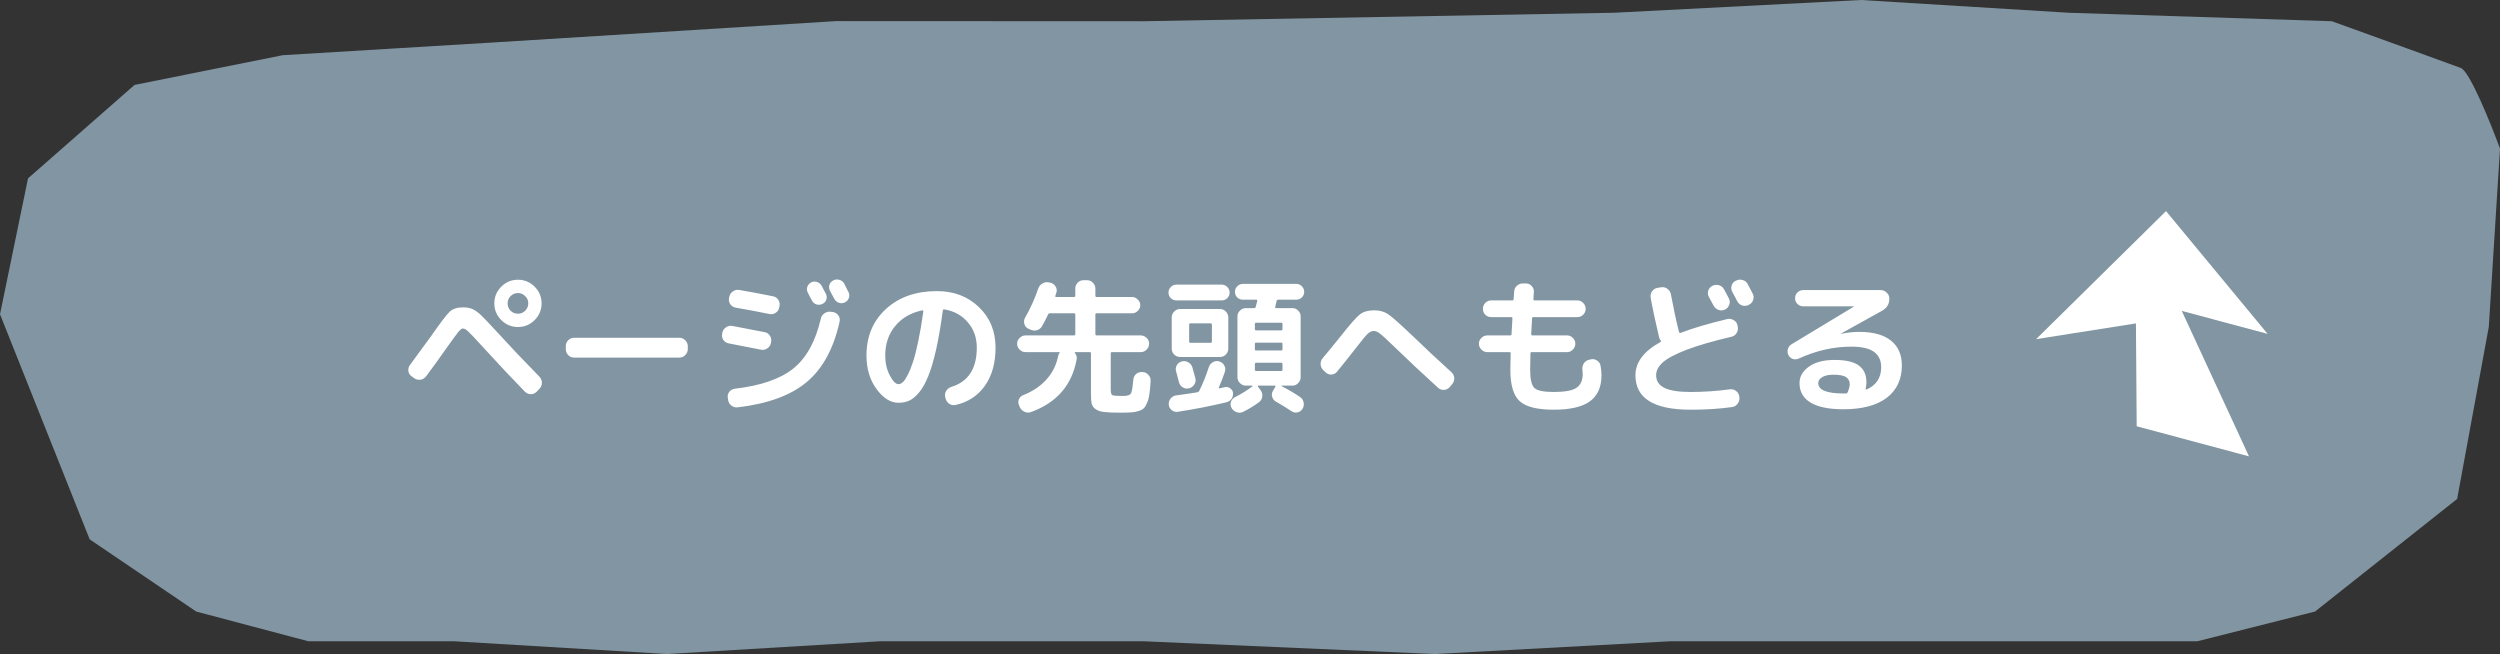 <svg width="237" height="62" viewBox="0 0 237 62" fill="none" xmlns="http://www.w3.org/2000/svg">
<rect x="0" y="0" width="237" height="62" fill="#333333" stroke="none"/>
<path d="M79.273 2L46.762 4.026L26.791 5.234L12.753 8.052L2.657 16.909L0 29.792L8.502 51.13L18.599 57.974L29.227 60.792H43.043L63.235 62L83.428 60.792H108.404L136.036 62L158.354 60.792H208.305L219.464 57.974L232.937 47.299L235.937 31L237 14.091C236.114 11.675 234.13 6.764 233.28 6.442C232.43 6.119 224.778 3.355 221.058 2.013L196.083 1.208L176.422 0L153.04 1.208L108.404 2.013L79.273 2Z" fill="#8196A2"/>
<path d="M39.022 35.676C38.845 35.555 38.742 35.387 38.714 35.172C38.686 34.957 38.737 34.766 38.868 34.598C39.129 34.243 39.507 33.725 40.002 33.044C40.497 32.363 40.767 31.994 40.814 31.938C41.738 30.613 42.345 29.815 42.634 29.544C42.933 29.273 43.348 29.138 43.88 29.138C44.253 29.138 44.561 29.194 44.804 29.306C45.047 29.418 45.303 29.6 45.574 29.852C45.845 30.104 46.335 30.617 47.044 31.392C48.313 32.783 49.681 34.225 51.146 35.718C51.295 35.877 51.37 36.068 51.37 36.292C51.37 36.507 51.295 36.693 51.146 36.852L50.88 37.132C50.721 37.291 50.535 37.37 50.32 37.37C50.115 37.37 49.933 37.295 49.774 37.146C48.598 35.942 47.221 34.477 45.644 32.75C45.028 32.069 44.613 31.63 44.398 31.434C44.193 31.238 44.02 31.14 43.88 31.14C43.768 31.14 43.619 31.257 43.432 31.49C43.255 31.714 42.933 32.153 42.466 32.806C41.654 33.963 40.963 34.92 40.394 35.676C40.263 35.853 40.086 35.961 39.862 35.998C39.638 36.026 39.437 35.975 39.26 35.844L39.022 35.676ZM48.402 29.46C48.598 29.647 48.831 29.74 49.102 29.74C49.373 29.74 49.601 29.647 49.788 29.46C49.984 29.264 50.082 29.031 50.082 28.76C50.082 28.489 49.984 28.261 49.788 28.074C49.601 27.878 49.373 27.78 49.102 27.78C48.831 27.78 48.598 27.878 48.402 28.074C48.215 28.261 48.122 28.489 48.122 28.76C48.122 29.031 48.215 29.264 48.402 29.46ZM47.52 27.178C47.959 26.739 48.486 26.52 49.102 26.52C49.718 26.52 50.245 26.739 50.684 27.178C51.123 27.617 51.342 28.144 51.342 28.76C51.342 29.376 51.123 29.903 50.684 30.342C50.245 30.781 49.718 31 49.102 31C48.486 31 47.959 30.781 47.52 30.342C47.081 29.903 46.862 29.376 46.862 28.76C46.862 28.144 47.081 27.617 47.52 27.178ZM54.422 33.898C54.207 33.898 54.021 33.819 53.862 33.66C53.713 33.501 53.638 33.315 53.638 33.1V32.82C53.638 32.605 53.713 32.419 53.862 32.26C54.021 32.101 54.207 32.022 54.422 32.022H64.418C64.633 32.022 64.815 32.101 64.964 32.26C65.123 32.419 65.202 32.605 65.202 32.82V33.1C65.202 33.315 65.123 33.501 64.964 33.66C64.815 33.819 64.633 33.898 64.418 33.898H54.422ZM78.978 29.586C79.193 29.623 79.361 29.731 79.482 29.908C79.603 30.085 79.641 30.281 79.594 30.496C79.025 33.053 77.984 34.962 76.472 36.222C74.969 37.482 72.79 38.28 69.934 38.616C69.71 38.644 69.509 38.588 69.332 38.448C69.164 38.317 69.061 38.14 69.024 37.916L68.996 37.706C68.959 37.501 69.005 37.314 69.136 37.146C69.267 36.978 69.439 36.88 69.654 36.852C72.137 36.563 73.994 35.919 75.226 34.92C76.458 33.921 77.321 32.349 77.816 30.202C77.863 29.987 77.979 29.819 78.166 29.698C78.353 29.567 78.553 29.521 78.768 29.558L78.978 29.586ZM77.956 28.816C77.779 28.9 77.592 28.914 77.396 28.858C77.209 28.793 77.069 28.671 76.976 28.494C76.929 28.41 76.864 28.289 76.78 28.13C76.696 27.962 76.631 27.836 76.584 27.752C76.491 27.575 76.472 27.393 76.528 27.206C76.593 27.01 76.715 26.865 76.892 26.772C77.079 26.679 77.265 26.665 77.452 26.73C77.648 26.795 77.797 26.921 77.9 27.108C77.947 27.192 78.012 27.318 78.096 27.486C78.18 27.645 78.245 27.766 78.292 27.85C78.385 28.037 78.399 28.223 78.334 28.41C78.269 28.597 78.143 28.732 77.956 28.816ZM80.042 26.898C80.089 26.991 80.154 27.127 80.238 27.304C80.331 27.481 80.397 27.607 80.434 27.682C80.527 27.869 80.541 28.055 80.476 28.242C80.411 28.429 80.285 28.569 80.098 28.662C79.911 28.755 79.72 28.769 79.524 28.704C79.337 28.639 79.193 28.513 79.09 28.326C79.006 28.158 78.871 27.906 78.684 27.57C78.591 27.383 78.572 27.197 78.628 27.01C78.693 26.814 78.819 26.669 79.006 26.576C79.193 26.483 79.389 26.469 79.594 26.534C79.799 26.599 79.949 26.721 80.042 26.898ZM69.094 32.554C68.879 32.517 68.707 32.409 68.576 32.232C68.455 32.055 68.417 31.859 68.464 31.644L68.478 31.546C68.515 31.331 68.632 31.159 68.828 31.028C69.024 30.897 69.229 30.855 69.444 30.902C69.967 30.995 70.984 31.191 72.496 31.49C72.711 31.527 72.874 31.639 72.986 31.826C73.107 32.003 73.145 32.204 73.098 32.428L73.084 32.526C73.037 32.741 72.921 32.909 72.734 33.03C72.557 33.151 72.365 33.193 72.16 33.156C70.377 32.801 69.355 32.601 69.094 32.554ZM73.28 28.088C73.495 28.125 73.663 28.237 73.784 28.424C73.905 28.611 73.943 28.811 73.896 29.026L73.868 29.152C73.831 29.367 73.719 29.535 73.532 29.656C73.355 29.777 73.159 29.815 72.944 29.768C71.787 29.535 70.723 29.334 69.752 29.166C69.537 29.129 69.365 29.021 69.234 28.844C69.113 28.667 69.071 28.471 69.108 28.256L69.136 28.144C69.173 27.929 69.285 27.757 69.472 27.626C69.659 27.495 69.859 27.449 70.074 27.486C71.007 27.645 72.076 27.845 73.28 28.088ZM87.434 29.418C86.342 29.651 85.483 30.151 84.858 30.916C84.233 31.672 83.92 32.601 83.92 33.702C83.92 34.411 84.065 35.041 84.354 35.592C84.643 36.143 84.919 36.418 85.18 36.418C85.311 36.418 85.446 36.357 85.586 36.236C85.726 36.105 85.88 35.877 86.048 35.55C86.225 35.214 86.393 34.799 86.552 34.304C86.72 33.8 86.888 33.137 87.056 32.316C87.233 31.485 87.392 30.552 87.532 29.516C87.541 29.488 87.532 29.465 87.504 29.446C87.485 29.418 87.462 29.409 87.434 29.418ZM85.18 38.182C84.424 38.182 83.729 37.748 83.094 36.88C82.459 36.012 82.142 34.953 82.142 33.702C82.142 31.891 82.758 30.421 83.99 29.292C85.222 28.163 86.832 27.598 88.82 27.598C90.425 27.598 91.751 28.102 92.796 29.11C93.851 30.118 94.378 31.401 94.378 32.96C94.378 34.425 94.037 35.634 93.356 36.586C92.684 37.529 91.76 38.131 90.584 38.392C90.36 38.439 90.155 38.397 89.968 38.266C89.791 38.135 89.679 37.958 89.632 37.734L89.604 37.608C89.557 37.403 89.595 37.211 89.716 37.034C89.837 36.857 90.001 36.735 90.206 36.67C91.802 36.175 92.6 34.939 92.6 32.96C92.6 32.008 92.315 31.205 91.746 30.552C91.186 29.889 90.449 29.483 89.534 29.334C89.45 29.315 89.399 29.348 89.38 29.432C89.193 30.841 88.983 32.069 88.75 33.114C88.517 34.15 88.269 34.99 88.008 35.634C87.756 36.269 87.471 36.782 87.154 37.174C86.837 37.557 86.524 37.823 86.216 37.972C85.908 38.112 85.563 38.182 85.18 38.182ZM97.22 33.38C97.005 33.38 96.819 33.301 96.66 33.142C96.501 32.983 96.422 32.797 96.422 32.582C96.422 32.367 96.501 32.185 96.66 32.036C96.819 31.877 97.005 31.798 97.22 31.798H101.812C101.896 31.798 101.938 31.756 101.938 31.672V29.81C101.938 29.735 101.896 29.698 101.812 29.698H99.53C99.446 29.698 99.39 29.735 99.362 29.81C99.147 30.258 98.956 30.627 98.788 30.916C98.676 31.112 98.513 31.243 98.298 31.308C98.083 31.364 97.873 31.341 97.668 31.238L97.472 31.154C97.285 31.061 97.164 30.911 97.108 30.706C97.052 30.491 97.075 30.295 97.178 30.118C97.663 29.278 98.079 28.359 98.424 27.36C98.499 27.145 98.634 26.982 98.83 26.87C99.026 26.758 99.231 26.725 99.446 26.772L99.572 26.8C99.787 26.847 99.95 26.963 100.062 27.15C100.183 27.337 100.211 27.533 100.146 27.738C100.137 27.775 100.118 27.831 100.09 27.906C100.071 27.971 100.057 28.018 100.048 28.046C100.029 28.121 100.057 28.158 100.132 28.158H101.812C101.896 28.158 101.938 28.116 101.938 28.032V27.36C101.938 27.145 102.013 26.959 102.162 26.8C102.321 26.641 102.507 26.562 102.722 26.562H103.058C103.273 26.562 103.455 26.641 103.604 26.8C103.763 26.959 103.842 27.145 103.842 27.36V28.032C103.842 28.116 103.884 28.158 103.968 28.158H107.328C107.533 28.158 107.711 28.237 107.86 28.396C108.019 28.545 108.098 28.723 108.098 28.928C108.098 29.133 108.019 29.315 107.86 29.474C107.711 29.623 107.533 29.698 107.328 29.698H103.968C103.884 29.698 103.842 29.735 103.842 29.81V31.672C103.842 31.756 103.884 31.798 103.968 31.798H108.14C108.355 31.798 108.541 31.877 108.7 32.036C108.859 32.185 108.938 32.367 108.938 32.582C108.938 32.797 108.859 32.983 108.7 33.142C108.541 33.301 108.355 33.38 108.14 33.38H105.41C105.335 33.38 105.298 33.422 105.298 33.506V36.922C105.298 37.211 105.345 37.389 105.438 37.454C105.531 37.51 105.825 37.538 106.32 37.538C106.535 37.538 106.684 37.533 106.768 37.524C106.861 37.505 106.955 37.477 107.048 37.44C107.151 37.393 107.221 37.309 107.258 37.188C107.295 37.067 107.328 36.917 107.356 36.74C107.384 36.563 107.412 36.311 107.44 35.984C107.459 35.769 107.547 35.592 107.706 35.452C107.874 35.312 108.065 35.251 108.28 35.27H108.336C108.56 35.289 108.742 35.382 108.882 35.55C109.031 35.718 109.097 35.914 109.078 36.138C109.05 36.633 109.013 37.034 108.966 37.342C108.929 37.65 108.859 37.921 108.756 38.154C108.663 38.397 108.56 38.574 108.448 38.686C108.345 38.798 108.173 38.891 107.93 38.966C107.697 39.041 107.463 39.083 107.23 39.092C106.997 39.111 106.661 39.12 106.222 39.12C105.559 39.12 105.06 39.101 104.724 39.064C104.397 39.036 104.122 38.952 103.898 38.812C103.683 38.672 103.548 38.49 103.492 38.266C103.445 38.051 103.422 37.729 103.422 37.3V33.506C103.422 33.422 103.385 33.38 103.31 33.38H101.938C101.919 33.38 101.901 33.389 101.882 33.408C101.873 33.427 101.877 33.445 101.896 33.464C102.055 33.651 102.111 33.856 102.064 34.08C101.616 36.516 100.174 38.177 97.738 39.064C97.533 39.139 97.327 39.129 97.122 39.036C96.917 38.943 96.767 38.793 96.674 38.588L96.604 38.42C96.52 38.233 96.515 38.047 96.59 37.86C96.674 37.664 96.814 37.529 97.01 37.454C97.906 37.099 98.634 36.609 99.194 35.984C99.763 35.359 100.132 34.631 100.3 33.8C100.328 33.66 100.375 33.548 100.44 33.464C100.477 33.408 100.463 33.38 100.398 33.38H97.22ZM111.528 28.48C111.323 28.48 111.145 28.41 110.996 28.27C110.847 28.121 110.772 27.943 110.772 27.738C110.772 27.533 110.847 27.355 110.996 27.206C111.145 27.057 111.323 26.982 111.528 26.982H115.812C116.017 26.982 116.195 27.057 116.344 27.206C116.493 27.355 116.568 27.533 116.568 27.738C116.568 27.943 116.493 28.121 116.344 28.27C116.195 28.41 116.017 28.48 115.812 28.48H111.528ZM116.442 33.058C116.442 33.273 116.363 33.459 116.204 33.618C116.055 33.767 115.873 33.842 115.658 33.842H112.732H111.878C111.663 33.842 111.477 33.767 111.318 33.618C111.159 33.459 111.08 33.273 111.08 33.058V30.09C111.08 29.875 111.159 29.689 111.318 29.53C111.477 29.371 111.663 29.292 111.878 29.292H115.658C115.873 29.292 116.055 29.371 116.204 29.53C116.363 29.689 116.442 29.875 116.442 30.09V33.058ZM114.888 32.372V30.776C114.888 30.692 114.846 30.65 114.762 30.65H112.858C112.774 30.65 112.732 30.692 112.732 30.776V32.372C112.732 32.456 112.774 32.498 112.858 32.498H114.762C114.846 32.498 114.888 32.456 114.888 32.372ZM112.032 34.262C112.247 34.206 112.452 34.234 112.648 34.346C112.844 34.458 112.975 34.621 113.04 34.836C113.152 35.228 113.245 35.569 113.32 35.858C113.376 36.063 113.343 36.259 113.222 36.446C113.11 36.633 112.947 36.754 112.732 36.81C112.527 36.866 112.326 36.838 112.13 36.726C111.943 36.614 111.822 36.451 111.766 36.236C111.654 35.788 111.565 35.452 111.5 35.228C111.435 35.013 111.453 34.813 111.556 34.626C111.668 34.439 111.827 34.318 112.032 34.262ZM111.08 38.882C110.912 38.751 110.819 38.579 110.8 38.364C110.781 38.149 110.837 37.958 110.968 37.79C111.108 37.613 111.285 37.51 111.5 37.482C112.153 37.398 112.825 37.3 113.516 37.188C113.6 37.169 113.656 37.127 113.684 37.062C114.02 36.399 114.323 35.648 114.594 34.808C114.669 34.593 114.799 34.435 114.986 34.332C115.182 34.22 115.383 34.197 115.588 34.262C115.803 34.327 115.961 34.458 116.064 34.654C116.167 34.841 116.185 35.037 116.12 35.242C115.971 35.699 115.779 36.194 115.546 36.726C115.537 36.745 115.541 36.768 115.56 36.796C115.588 36.815 115.611 36.819 115.63 36.81C115.742 36.791 115.91 36.754 116.134 36.698C116.321 36.661 116.489 36.703 116.638 36.824C116.797 36.936 116.881 37.085 116.89 37.272C116.909 37.477 116.857 37.664 116.736 37.832C116.615 37.991 116.451 38.093 116.246 38.14C114.771 38.495 113.241 38.793 111.654 39.036C111.449 39.073 111.257 39.022 111.08 38.882ZM121.02 28.536L120.894 29.082C120.875 29.166 120.903 29.208 120.978 29.208H122.518C122.733 29.208 122.915 29.287 123.064 29.446C123.223 29.595 123.302 29.777 123.302 29.992V35.76C123.302 35.975 123.223 36.161 123.064 36.32C122.915 36.479 122.733 36.558 122.518 36.558H121.524C121.505 36.558 121.496 36.567 121.496 36.586C121.496 36.595 121.501 36.605 121.51 36.614C122.182 36.959 122.765 37.305 123.26 37.65C123.437 37.771 123.545 37.939 123.582 38.154C123.629 38.378 123.591 38.583 123.47 38.77C123.358 38.947 123.199 39.055 122.994 39.092C122.798 39.139 122.611 39.101 122.434 38.98C121.911 38.635 121.426 38.336 120.978 38.084C120.791 37.981 120.665 37.827 120.6 37.622C120.544 37.417 120.572 37.221 120.684 37.034L120.908 36.656C120.927 36.637 120.927 36.619 120.908 36.6C120.899 36.572 120.88 36.558 120.852 36.558H119.312C119.284 36.558 119.261 36.572 119.242 36.6C119.233 36.619 119.237 36.637 119.256 36.656L119.494 36.978C119.634 37.155 119.69 37.361 119.662 37.594C119.634 37.818 119.531 37.995 119.354 38.126C118.962 38.425 118.467 38.728 117.87 39.036C117.665 39.139 117.455 39.153 117.24 39.078C117.025 39.003 116.862 38.868 116.75 38.672C116.647 38.485 116.629 38.294 116.694 38.098C116.759 37.902 116.885 37.753 117.072 37.65C117.707 37.333 118.257 36.992 118.724 36.628C118.743 36.609 118.747 36.595 118.738 36.586C118.729 36.567 118.715 36.558 118.696 36.558H118.108C117.893 36.558 117.707 36.479 117.548 36.32C117.389 36.161 117.31 35.975 117.31 35.76V29.992C117.31 29.777 117.389 29.595 117.548 29.446C117.707 29.287 117.893 29.208 118.108 29.208H118.892C118.976 29.208 119.027 29.166 119.046 29.082C119.055 29.017 119.079 28.923 119.116 28.802C119.153 28.681 119.177 28.592 119.186 28.536C119.205 28.452 119.172 28.41 119.088 28.41H117.828C117.623 28.41 117.445 28.34 117.296 28.2C117.147 28.051 117.072 27.873 117.072 27.668C117.072 27.463 117.147 27.285 117.296 27.136C117.445 26.987 117.623 26.912 117.828 26.912H122.882C123.087 26.912 123.265 26.987 123.414 27.136C123.563 27.285 123.638 27.463 123.638 27.668C123.638 27.873 123.563 28.051 123.414 28.2C123.265 28.34 123.087 28.41 122.882 28.41H121.174C121.09 28.41 121.039 28.452 121.02 28.536ZM121.58 35.046V34.514C121.58 34.43 121.538 34.388 121.454 34.388H119.088C119.004 34.388 118.962 34.43 118.962 34.514V35.046C118.962 35.13 119.004 35.172 119.088 35.172H121.454C121.538 35.172 121.58 35.13 121.58 35.046ZM121.58 33.114V32.596C121.58 32.521 121.538 32.484 121.454 32.484H119.088C119.004 32.484 118.962 32.521 118.962 32.596V33.114C118.962 33.189 119.004 33.226 119.088 33.226H121.454C121.538 33.226 121.58 33.189 121.58 33.114ZM121.454 30.594H119.088C119.004 30.594 118.962 30.631 118.962 30.706V31.196C118.962 31.28 119.004 31.322 119.088 31.322H121.454C121.538 31.322 121.58 31.28 121.58 31.196V30.706C121.58 30.631 121.538 30.594 121.454 30.594ZM125.668 35.298L125.458 35.102C125.299 34.953 125.211 34.766 125.192 34.542C125.183 34.318 125.248 34.122 125.388 33.954C125.873 33.385 126.452 32.68 127.124 31.84C128.001 30.729 128.603 30.048 128.93 29.796C129.257 29.544 129.705 29.418 130.274 29.418C130.787 29.418 131.226 29.539 131.59 29.782C131.954 30.025 132.747 30.729 133.97 31.896C135.099 32.988 136.313 34.122 137.61 35.298C137.769 35.447 137.853 35.629 137.862 35.844C137.871 36.059 137.806 36.25 137.666 36.418L137.442 36.684C137.302 36.852 137.12 36.945 136.896 36.964C136.672 36.973 136.481 36.903 136.322 36.754C134.941 35.503 133.522 34.173 132.066 32.764C131.422 32.139 130.997 31.751 130.792 31.602C130.596 31.453 130.409 31.378 130.232 31.378C130.045 31.378 129.863 31.457 129.686 31.616C129.509 31.775 129.187 32.157 128.72 32.764C127.824 33.912 127.166 34.738 126.746 35.242C126.606 35.41 126.429 35.499 126.214 35.508C125.999 35.517 125.817 35.447 125.668 35.298ZM140.998 33.38C140.783 33.38 140.597 33.301 140.438 33.142C140.279 32.983 140.2 32.797 140.2 32.582C140.2 32.367 140.279 32.185 140.438 32.036C140.597 31.877 140.783 31.798 140.998 31.798H143.168C143.252 31.798 143.294 31.756 143.294 31.672C143.322 31.177 143.35 30.683 143.378 30.188C143.378 30.104 143.341 30.062 143.266 30.062H141.362C141.147 30.062 140.961 29.987 140.802 29.838C140.653 29.679 140.578 29.493 140.578 29.278C140.578 29.063 140.653 28.877 140.802 28.718C140.961 28.559 141.147 28.48 141.362 28.48H143.364C143.448 28.48 143.49 28.443 143.49 28.368C143.499 28.284 143.509 28.163 143.518 28.004C143.527 27.836 143.537 27.71 143.546 27.626C143.555 27.411 143.644 27.229 143.812 27.08C143.989 26.931 144.185 26.861 144.4 26.87H144.68C144.895 26.879 145.072 26.963 145.212 27.122C145.361 27.281 145.427 27.467 145.408 27.682L145.366 28.354C145.366 28.438 145.403 28.48 145.478 28.48H149.538C149.753 28.48 149.935 28.559 150.084 28.718C150.243 28.877 150.322 29.063 150.322 29.278C150.322 29.493 150.243 29.679 150.084 29.838C149.935 29.987 149.753 30.062 149.538 30.062H145.366C145.282 30.062 145.24 30.099 145.24 30.174C145.221 30.613 145.193 31.112 145.156 31.672C145.156 31.756 145.198 31.798 145.282 31.798H148.558C148.773 31.798 148.955 31.877 149.104 32.036C149.263 32.185 149.342 32.367 149.342 32.582C149.342 32.797 149.263 32.983 149.104 33.142C148.955 33.301 148.773 33.38 148.558 33.38H145.212C145.128 33.38 145.086 33.422 145.086 33.506C145.067 34.309 145.058 34.827 145.058 35.06C145.058 35.947 145.193 36.521 145.464 36.782C145.735 37.034 146.346 37.16 147.298 37.16C148.334 37.16 149.048 37.029 149.44 36.768C149.841 36.507 150.042 36.063 150.042 35.438C150.042 35.373 150.033 35.247 150.014 35.06C149.986 34.836 150.028 34.635 150.14 34.458C150.261 34.271 150.425 34.155 150.63 34.108L150.812 34.066C151.027 34.019 151.223 34.057 151.4 34.178C151.587 34.299 151.699 34.467 151.736 34.682C151.792 35.027 151.82 35.326 151.82 35.578C151.82 36.689 151.456 37.51 150.728 38.042C150 38.574 148.857 38.84 147.298 38.84C145.73 38.84 144.652 38.569 144.064 38.028C143.476 37.496 143.182 36.507 143.182 35.06C143.182 34.827 143.191 34.309 143.21 33.506C143.21 33.422 143.173 33.38 143.098 33.38H140.998ZM162.348 27.094C162.544 26.991 162.749 26.973 162.964 27.038C163.179 27.103 163.337 27.234 163.44 27.43C163.543 27.617 163.697 27.906 163.902 28.298C163.995 28.494 164.005 28.695 163.93 28.9C163.855 29.105 163.72 29.255 163.524 29.348C163.319 29.441 163.113 29.451 162.908 29.376C162.703 29.301 162.549 29.166 162.446 28.97C162.399 28.886 162.25 28.611 161.998 28.144C161.895 27.957 161.877 27.761 161.942 27.556C162.007 27.351 162.138 27.197 162.334 27.094H162.348ZM164.588 26.604C164.784 26.501 164.989 26.483 165.204 26.548C165.419 26.604 165.577 26.73 165.68 26.926C165.988 27.514 166.147 27.817 166.156 27.836C166.259 28.032 166.273 28.233 166.198 28.438C166.133 28.643 166.002 28.793 165.806 28.886L165.764 28.914C165.568 29.007 165.363 29.021 165.148 28.956C164.943 28.881 164.789 28.746 164.686 28.55C164.639 28.457 164.565 28.312 164.462 28.116C164.359 27.92 164.28 27.775 164.224 27.682C164.121 27.495 164.098 27.295 164.154 27.08C164.219 26.865 164.35 26.711 164.546 26.618L164.588 26.604ZM160.262 38.84C156.781 38.84 155.04 37.753 155.04 35.578C155.04 34.346 155.829 33.296 157.406 32.428C157.481 32.391 157.49 32.344 157.434 32.288C157.359 32.195 157.308 32.087 157.28 31.966C156.925 30.463 156.659 29.213 156.482 28.214C156.445 27.999 156.487 27.803 156.608 27.626C156.739 27.439 156.911 27.327 157.126 27.29L157.476 27.234C157.691 27.197 157.887 27.243 158.064 27.374C158.241 27.505 158.353 27.677 158.4 27.892C158.643 29.208 158.899 30.403 159.17 31.476C159.179 31.504 159.198 31.527 159.226 31.546C159.254 31.565 159.282 31.569 159.31 31.56C160.477 31.112 161.961 30.673 163.762 30.244C163.977 30.197 164.177 30.235 164.364 30.356C164.56 30.468 164.677 30.631 164.714 30.846L164.742 30.972C164.779 31.187 164.742 31.387 164.63 31.574C164.518 31.761 164.355 31.877 164.14 31.924C162.357 32.344 160.929 32.759 159.856 33.17C158.792 33.581 158.05 33.977 157.63 34.36C157.21 34.733 157 35.139 157 35.578C157 36.11 157.261 36.507 157.784 36.768C158.307 37.029 159.133 37.16 160.262 37.16C161.503 37.16 162.749 37.076 164 36.908C164.215 36.88 164.406 36.931 164.574 37.062C164.751 37.193 164.854 37.365 164.882 37.58L164.896 37.678C164.924 37.893 164.868 38.089 164.728 38.266C164.597 38.453 164.425 38.56 164.21 38.588C163.025 38.756 161.709 38.84 160.262 38.84ZM175.158 37.188C175.289 36.871 175.354 36.614 175.354 36.418C175.354 36.129 175.242 35.909 175.018 35.76C174.794 35.601 174.393 35.522 173.814 35.522C173.347 35.522 172.988 35.601 172.736 35.76C172.493 35.909 172.372 36.096 172.372 36.32C172.372 36.973 173.165 37.3 174.752 37.3H175.004C175.069 37.3 175.121 37.263 175.158 37.188ZM170.51 33.996C170.323 34.08 170.137 34.089 169.95 34.024C169.773 33.959 169.637 33.837 169.544 33.66C169.451 33.483 169.432 33.296 169.488 33.1C169.544 32.895 169.661 32.741 169.838 32.638L175.746 29.068L175.76 29.054L175.746 29.04H170.944C170.739 29.04 170.557 28.965 170.398 28.816C170.249 28.667 170.174 28.485 170.174 28.27C170.174 28.055 170.249 27.873 170.398 27.724C170.557 27.575 170.739 27.5 170.944 27.5H178.294C178.509 27.5 178.695 27.579 178.854 27.738C179.022 27.887 179.106 28.069 179.106 28.284C179.125 28.797 178.896 29.189 178.42 29.46L174.514 31.63V31.644H174.542C175.158 31.523 175.723 31.462 176.236 31.462C177.571 31.462 178.579 31.737 179.26 32.288C179.951 32.839 180.296 33.623 180.296 34.64C180.296 35.965 179.815 36.992 178.854 37.72C177.893 38.439 176.525 38.798 174.752 38.798C173.361 38.798 172.321 38.583 171.63 38.154C170.939 37.734 170.594 37.123 170.594 36.32C170.594 35.704 170.888 35.186 171.476 34.766C172.064 34.337 172.876 34.122 173.912 34.122C174.976 34.122 175.746 34.299 176.222 34.654C176.698 35.009 176.936 35.531 176.936 36.222C176.936 36.39 176.913 36.6 176.866 36.852C176.857 36.88 176.861 36.903 176.88 36.922C176.908 36.931 176.931 36.931 176.95 36.922C177.874 36.521 178.336 35.816 178.336 34.808C178.336 34.164 178.107 33.679 177.65 33.352C177.202 33.025 176.483 32.862 175.494 32.862C173.823 32.862 172.162 33.24 170.51 33.996Z" fill="white"/>
<path d="M206.831 29.473L213.204 43.262L202.558 40.41L202.486 30.658L193.025 32.15L205.339 20.012L214.972 31.654L206.831 29.473Z" fill="white"/>
</svg>
